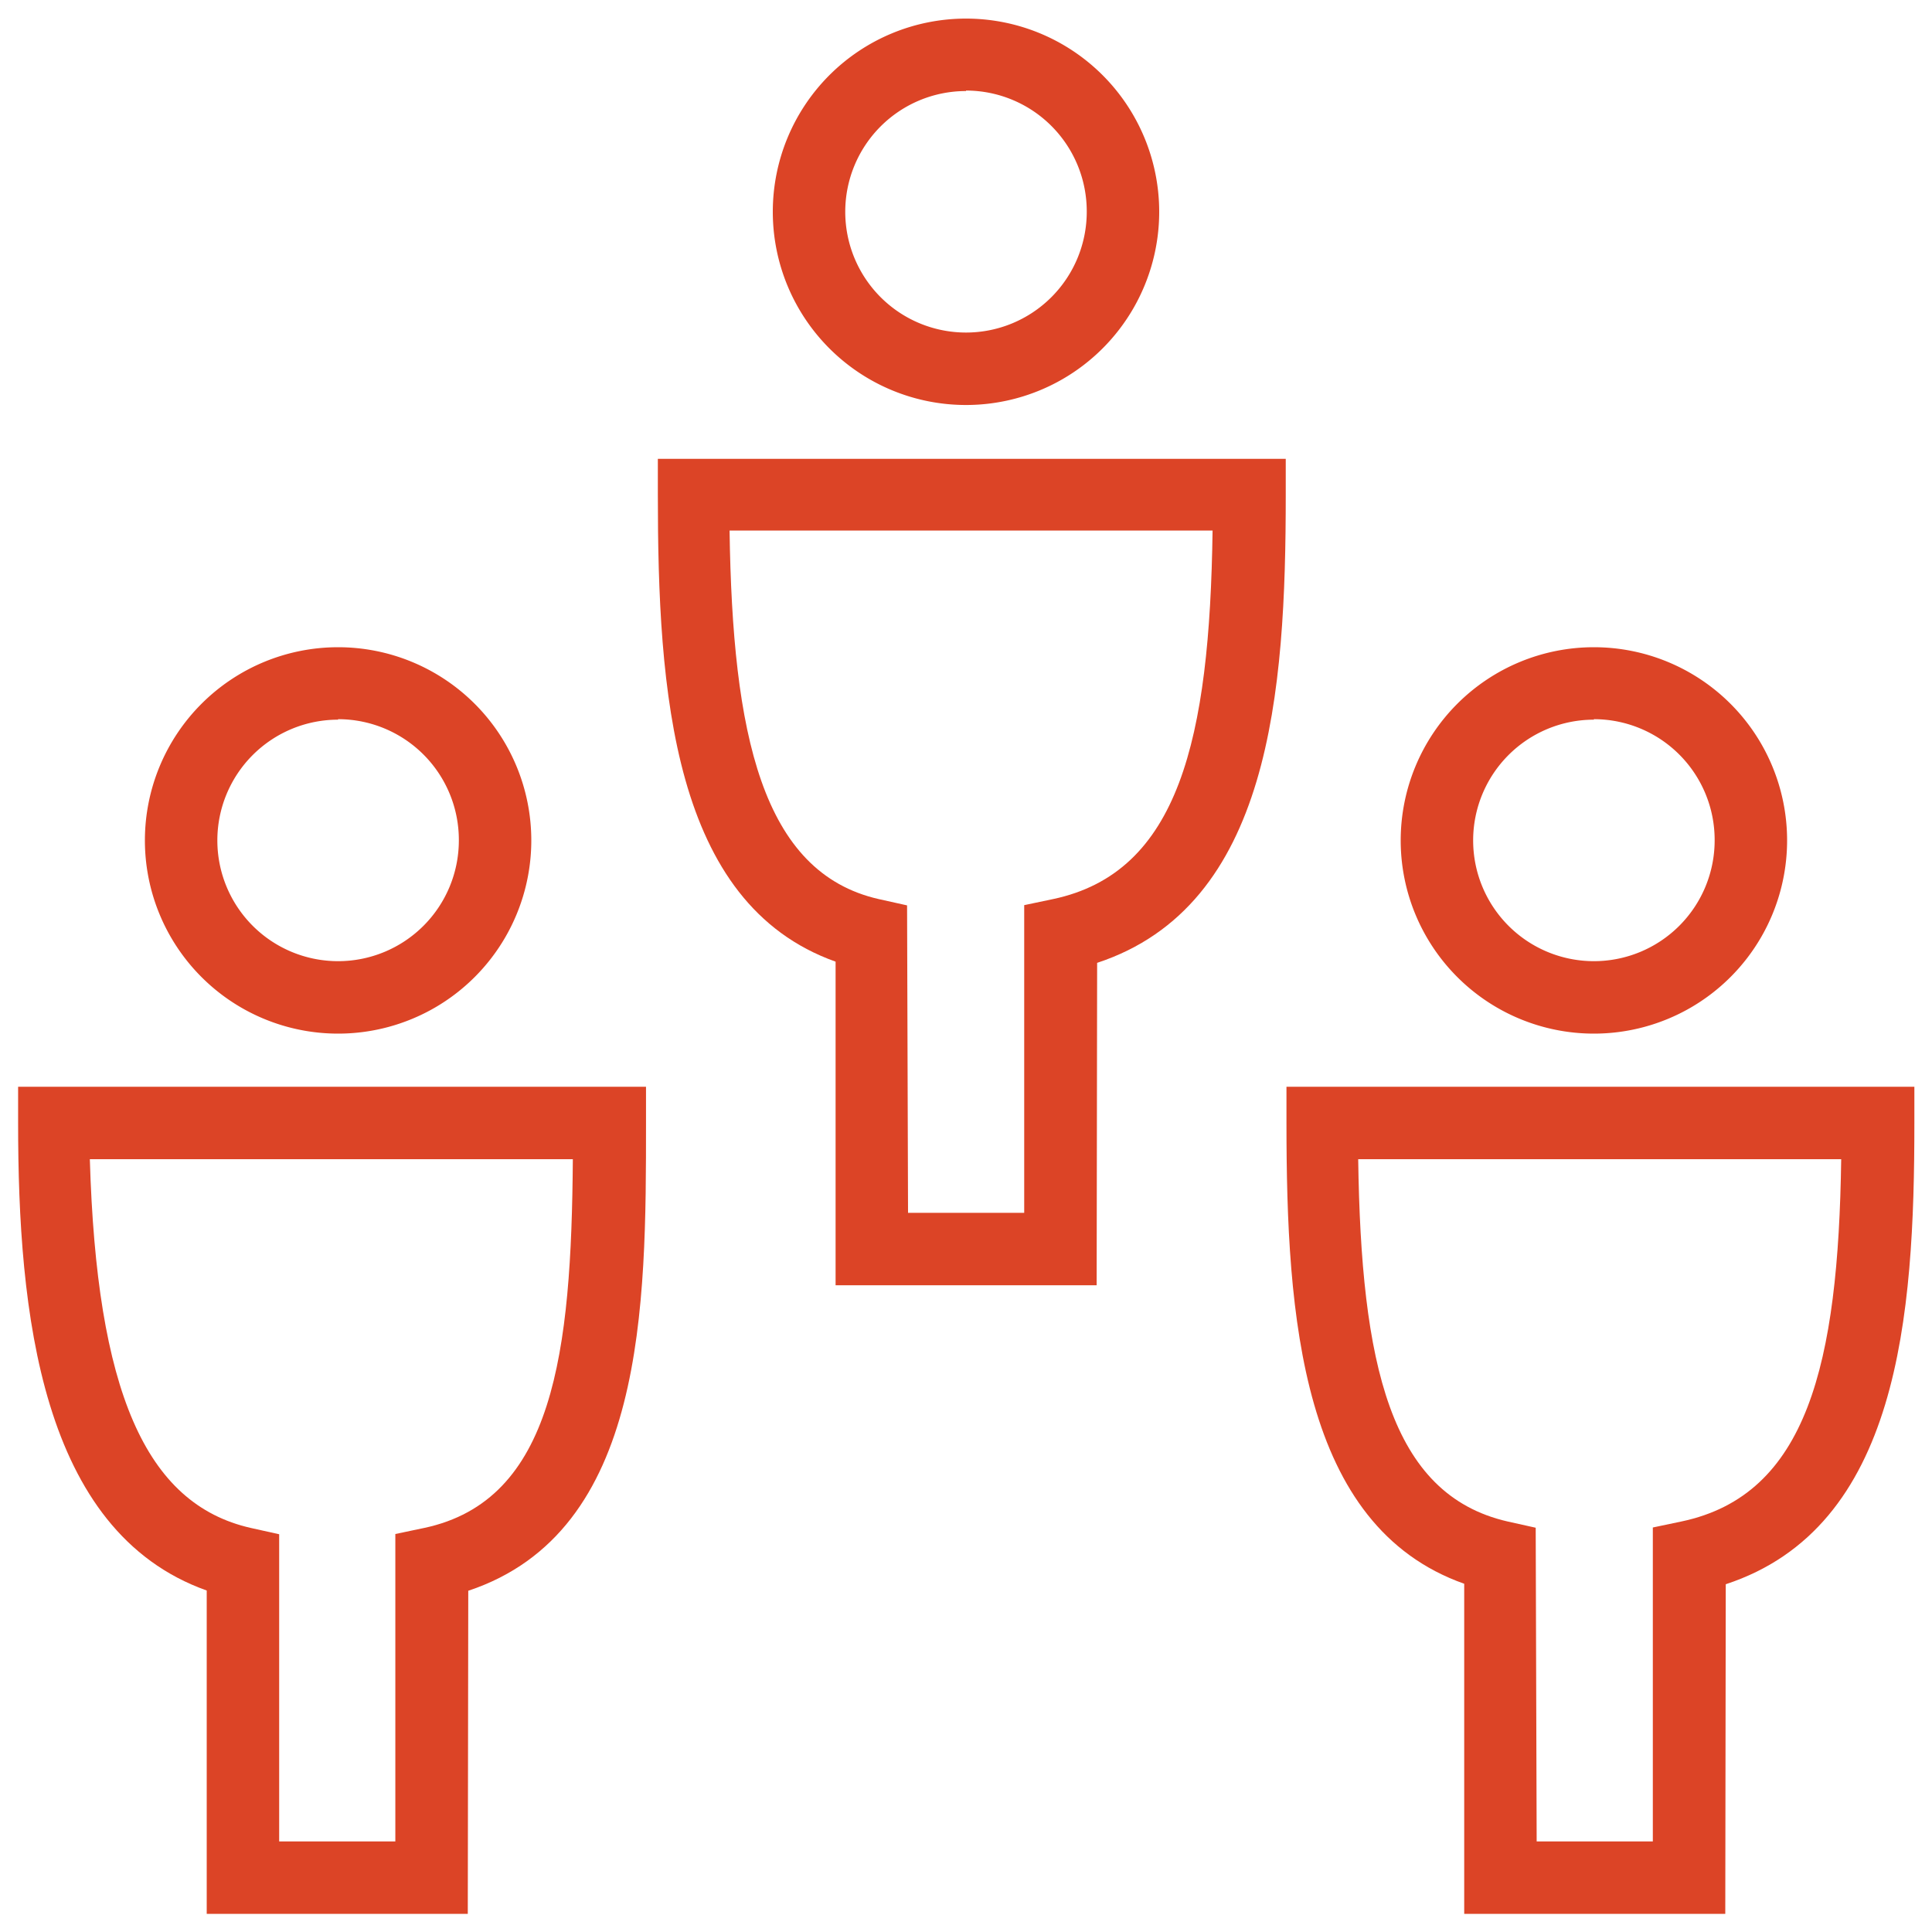 <svg id="Layer_1" data-name="Layer 1" xmlns="http://www.w3.org/2000/svg" viewBox="0 0 80 80"><defs><style>.cls-1{fill:#dc4426;}</style></defs><title>ic</title><path class="cls-1" d="M66,42.8a8,8,0,1,1,8-8A8,8,0,0,1,66,42.8Zm0-13a5,5,0,1,0,5,5A5,5,0,0,0,66,29.78Z"/><path class="cls-1" d="M71.44,79.25H60.63V65.58c-6.76-2.39-7.36-11.06-7.36-19.07V45h26v1.5c0,8-.63,16.74-7.81,19.1Zm-7.81-3h4.81v-13L69.63,63c5.21-1.1,6.49-6.53,6.61-15h-20c.12,8.46,1.31,13.88,6.18,15l1.17.26Z"/><path class="cls-1" d="M40,16.77a8,8,0,1,1,8-8A8,8,0,0,1,40,16.77Zm0-13a5,5,0,1,0,5,5A5,5,0,0,0,40,3.75Z"/><path class="cls-1" d="M45.41,53.22H34.6V39.82c-6.77-2.41-7.36-11.2-7.36-19.35V19h26v1.5c0,8.18-.63,17-7.81,19.37Zm-7.81-3h4.81V37.48l1.19-.25c5.22-1.1,6.49-6.63,6.61-15.26h-20c.12,8.41,1.33,14.16,6.18,15.26l1.17.26Z"/><path class="cls-1" d="M14,42.8a8,8,0,1,1,8-8A8,8,0,0,1,14,42.8Zm0-13a5,5,0,1,0,5,5A5,5,0,0,0,14,29.78Z"/><path class="cls-1" d="M19.37,79.25H8.56V65.86C1.67,63.41.75,54.31.75,46.51V45h26v1.5c0,7.58,0,16.92-7.36,19.37Zm-7.81-3h4.81V63.52l1.19-.25C22.94,62.13,23.66,56,23.72,48h-20C4,57.55,6,62.28,10.39,63.27l1.17.26Z"/></svg>